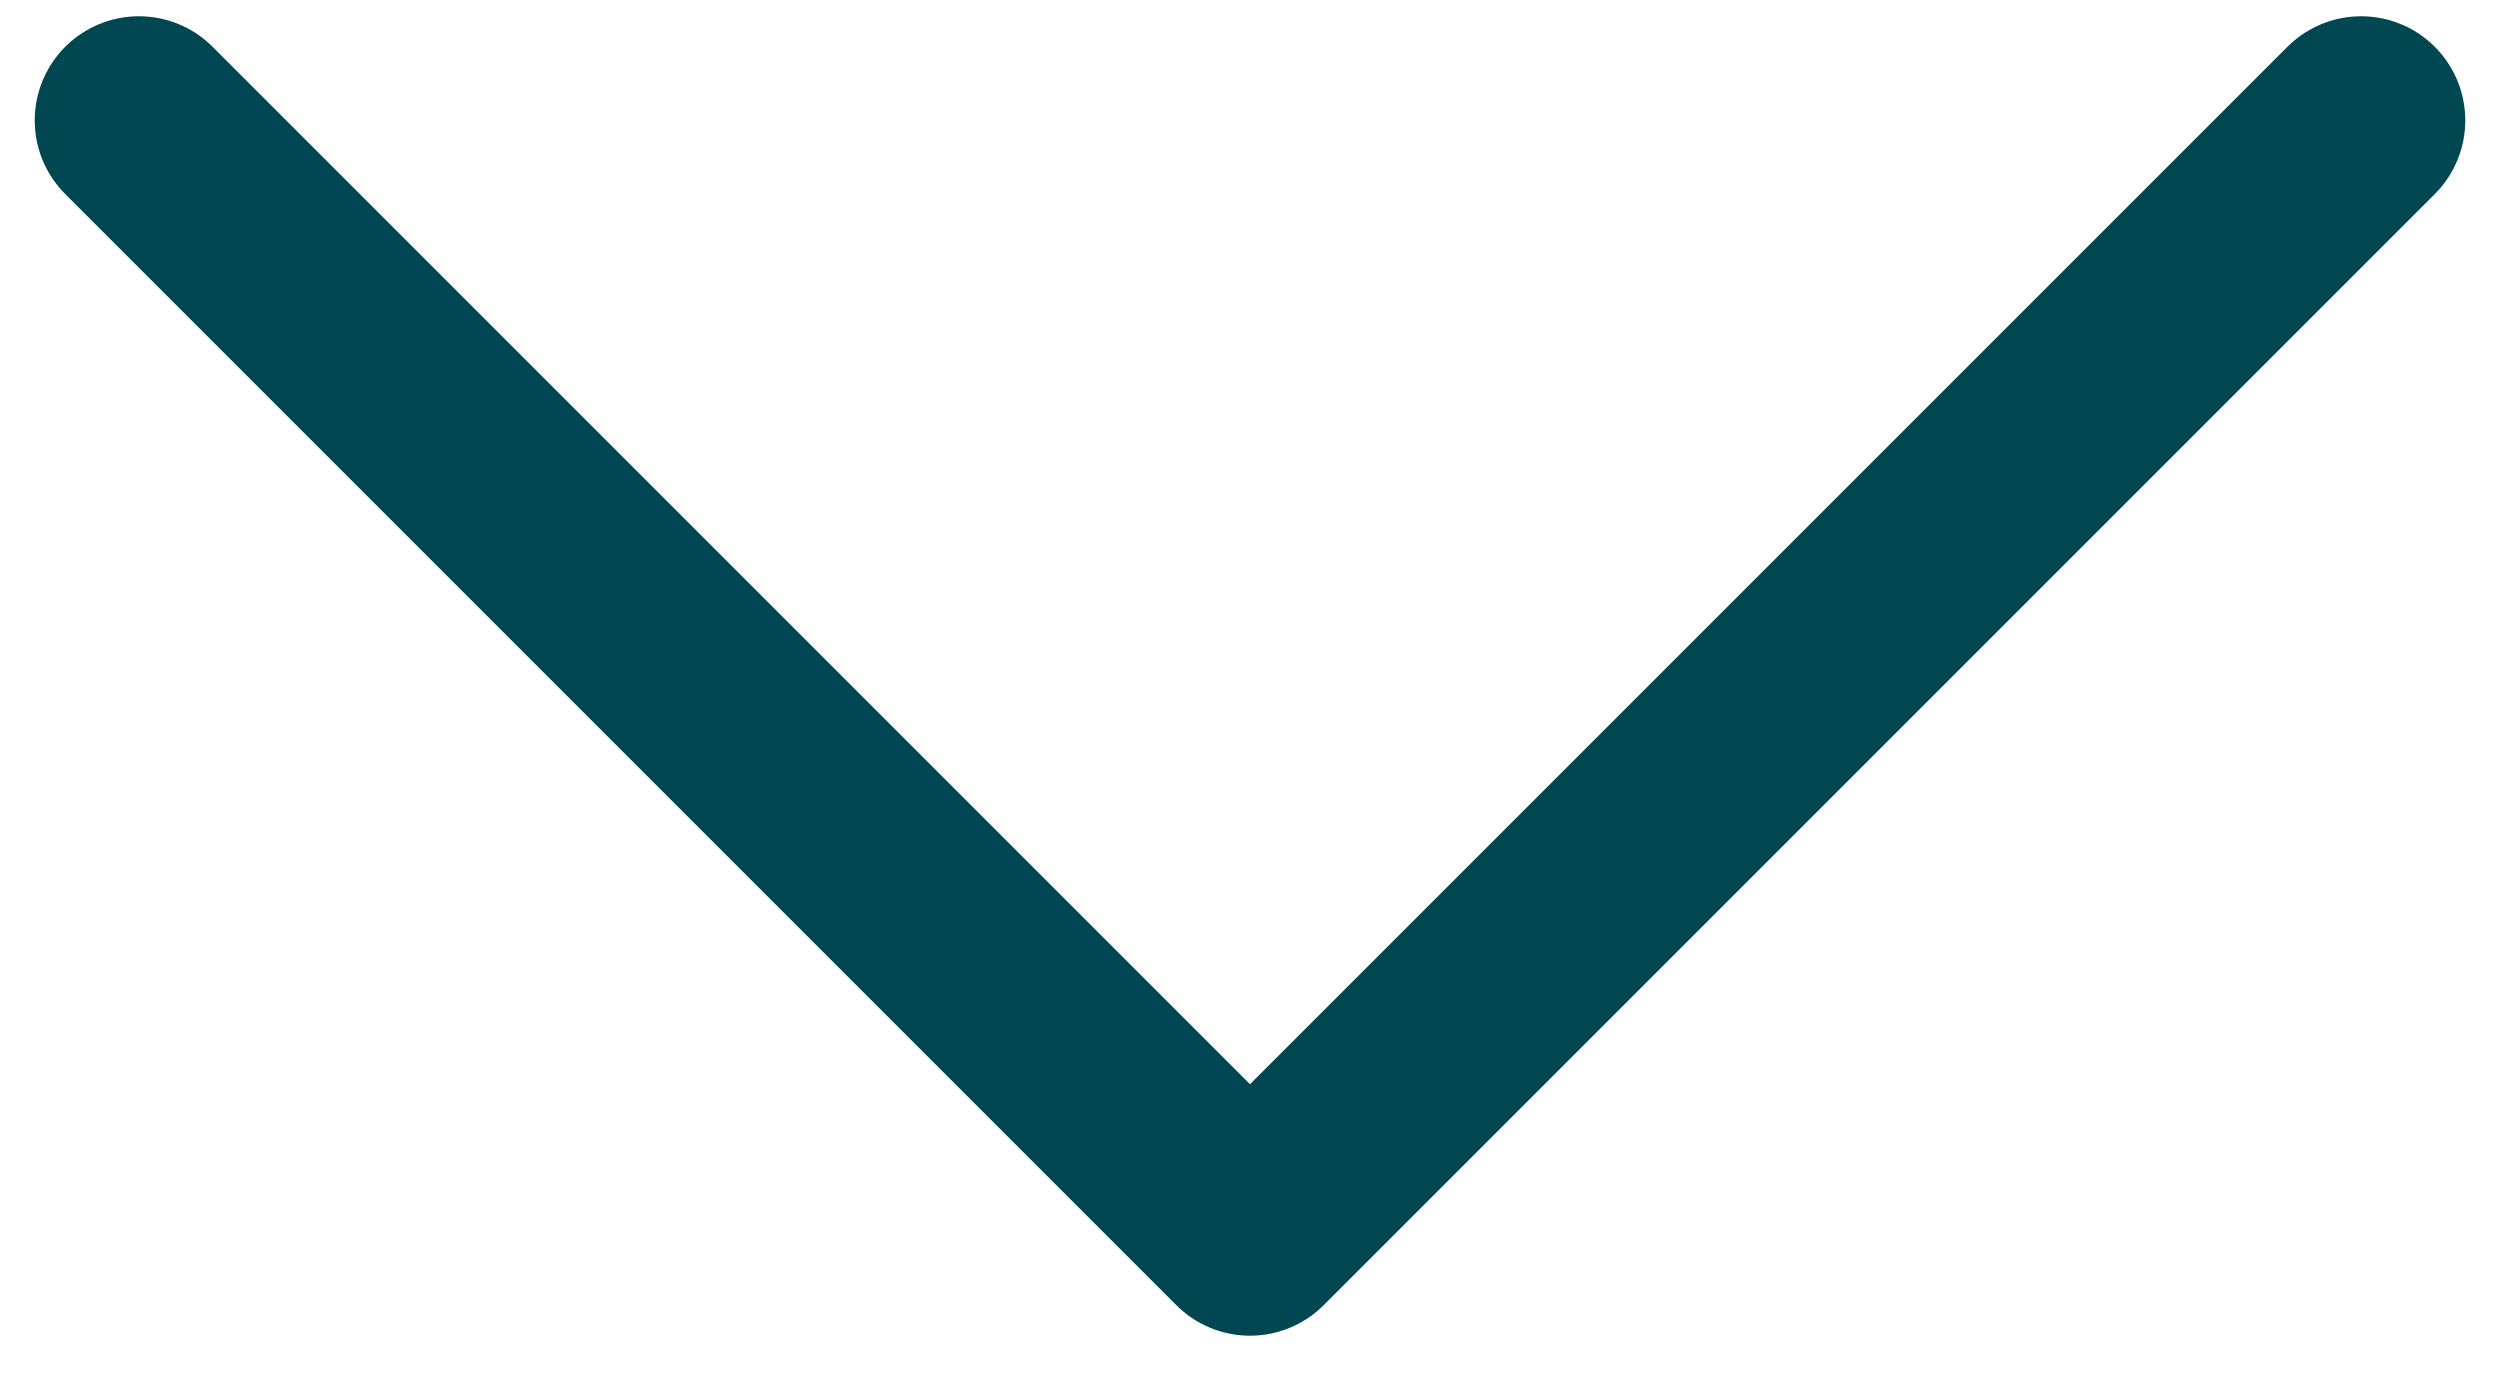 <svg width="18" height="10" viewBox="0 0 18 10" fill="none" xmlns="http://www.w3.org/2000/svg">
<path d="M17 0.867L9 8.867L1 0.867" stroke="#004751" stroke-width="1.5" stroke-linecap="round" stroke-linejoin="round"/>
</svg>
